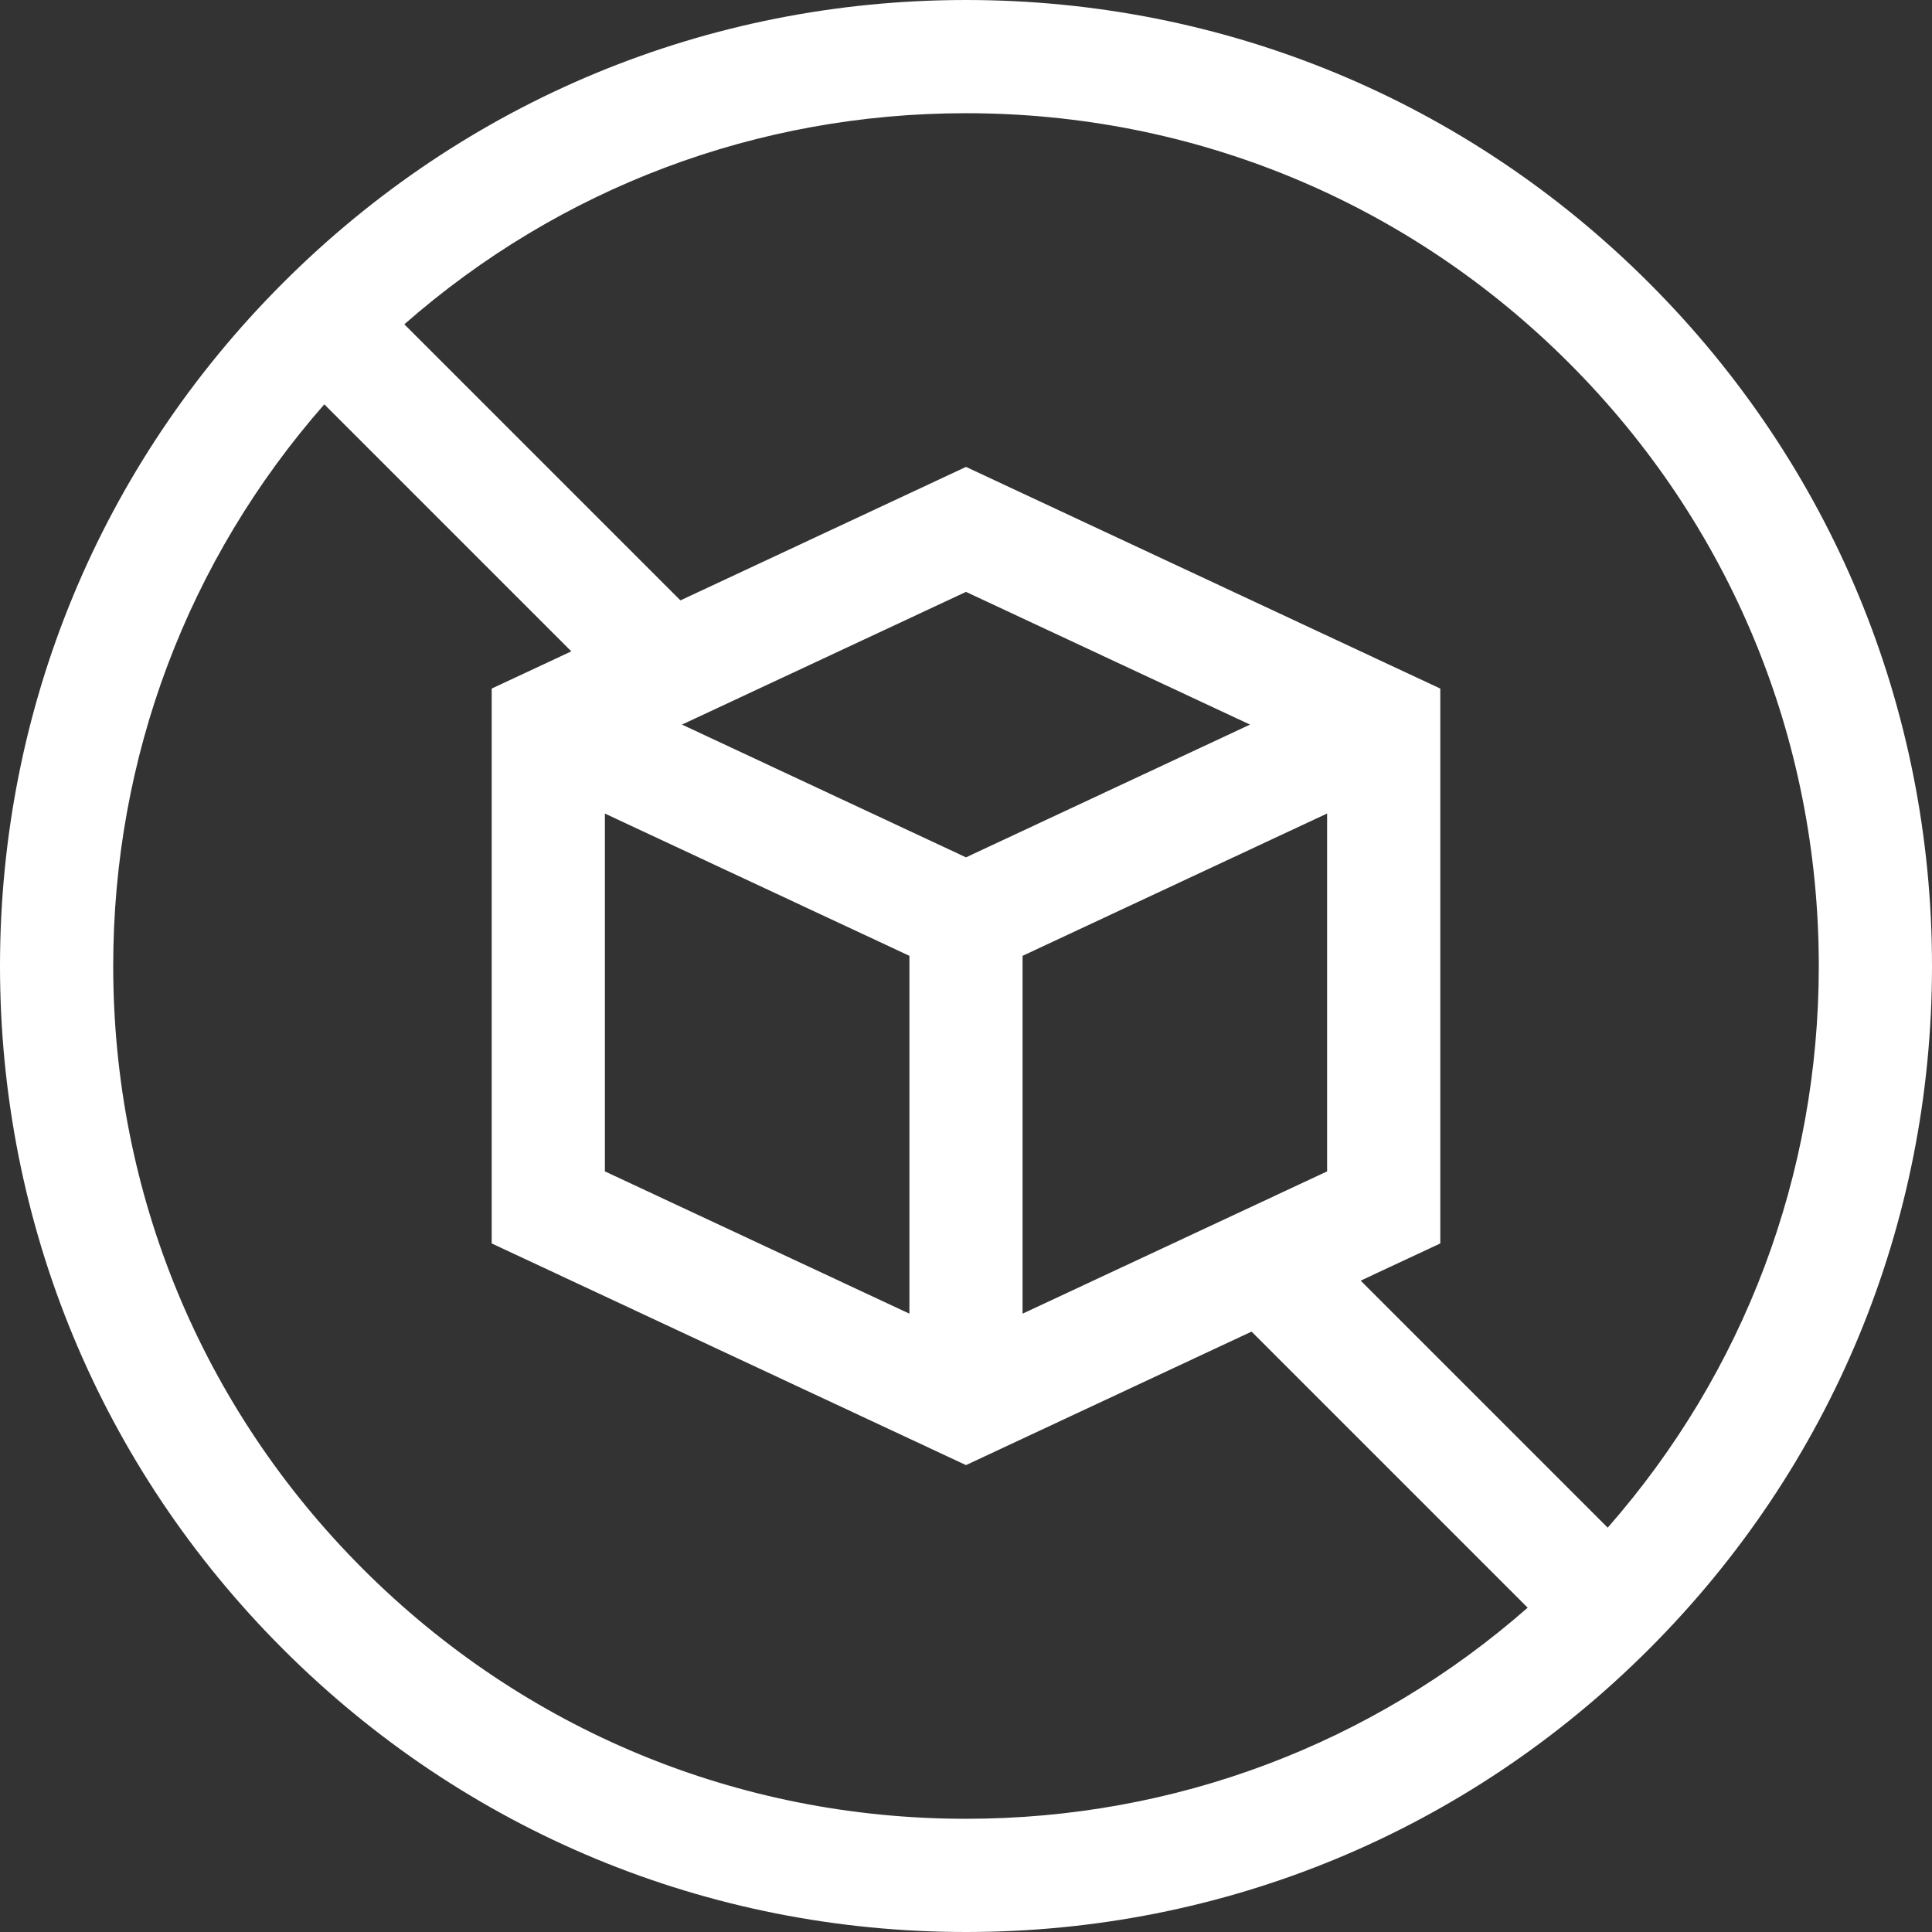 <svg width="42" height="42" viewBox="0 0 42 42" fill="none" xmlns="http://www.w3.org/2000/svg">
<rect x="0" y="0" width="42" height="42" fill="#333333" stroke="none"/>
<path d="M35.849 6.151C31.883 2.184 26.609 0 21 0C15.391 0 10.117 2.184 6.151 6.151C2.184 10.117 0 15.391 0 21C0 26.609 2.184 31.883 6.151 35.849C10.117 39.816 15.391 42 21 42C26.609 42 31.883 39.816 35.849 35.849C39.816 31.883 42 26.609 42 21C42 15.391 39.816 10.117 35.849 6.151ZM34.109 7.891C37.611 11.393 39.539 16.048 39.539 21C39.539 25.54 37.917 29.829 34.95 33.21L29.58 27.84L31.311 27.031V14.969L21 10.15L14.792 13.052L8.79 7.05C12.171 4.083 16.46 2.461 21 2.461C25.952 2.461 30.608 4.389 34.109 7.891ZM21 18.638L14.826 15.752L21 12.867L27.174 15.752L21 18.638ZM13.15 17.686L19.77 20.779V28.558L13.15 25.465V17.686ZM22.23 20.779L28.85 17.685V25.465L22.23 28.558V20.779ZM7.891 34.109C4.389 30.608 2.461 25.952 2.461 21C2.461 16.46 4.083 12.171 7.05 8.79L12.42 14.16L10.689 14.969V27.031L21 31.85L27.208 28.948L33.21 34.95C29.829 37.917 25.54 39.539 21 39.539C16.048 39.539 11.393 37.611 7.891 34.109Z" fill="white"/>
</svg>

